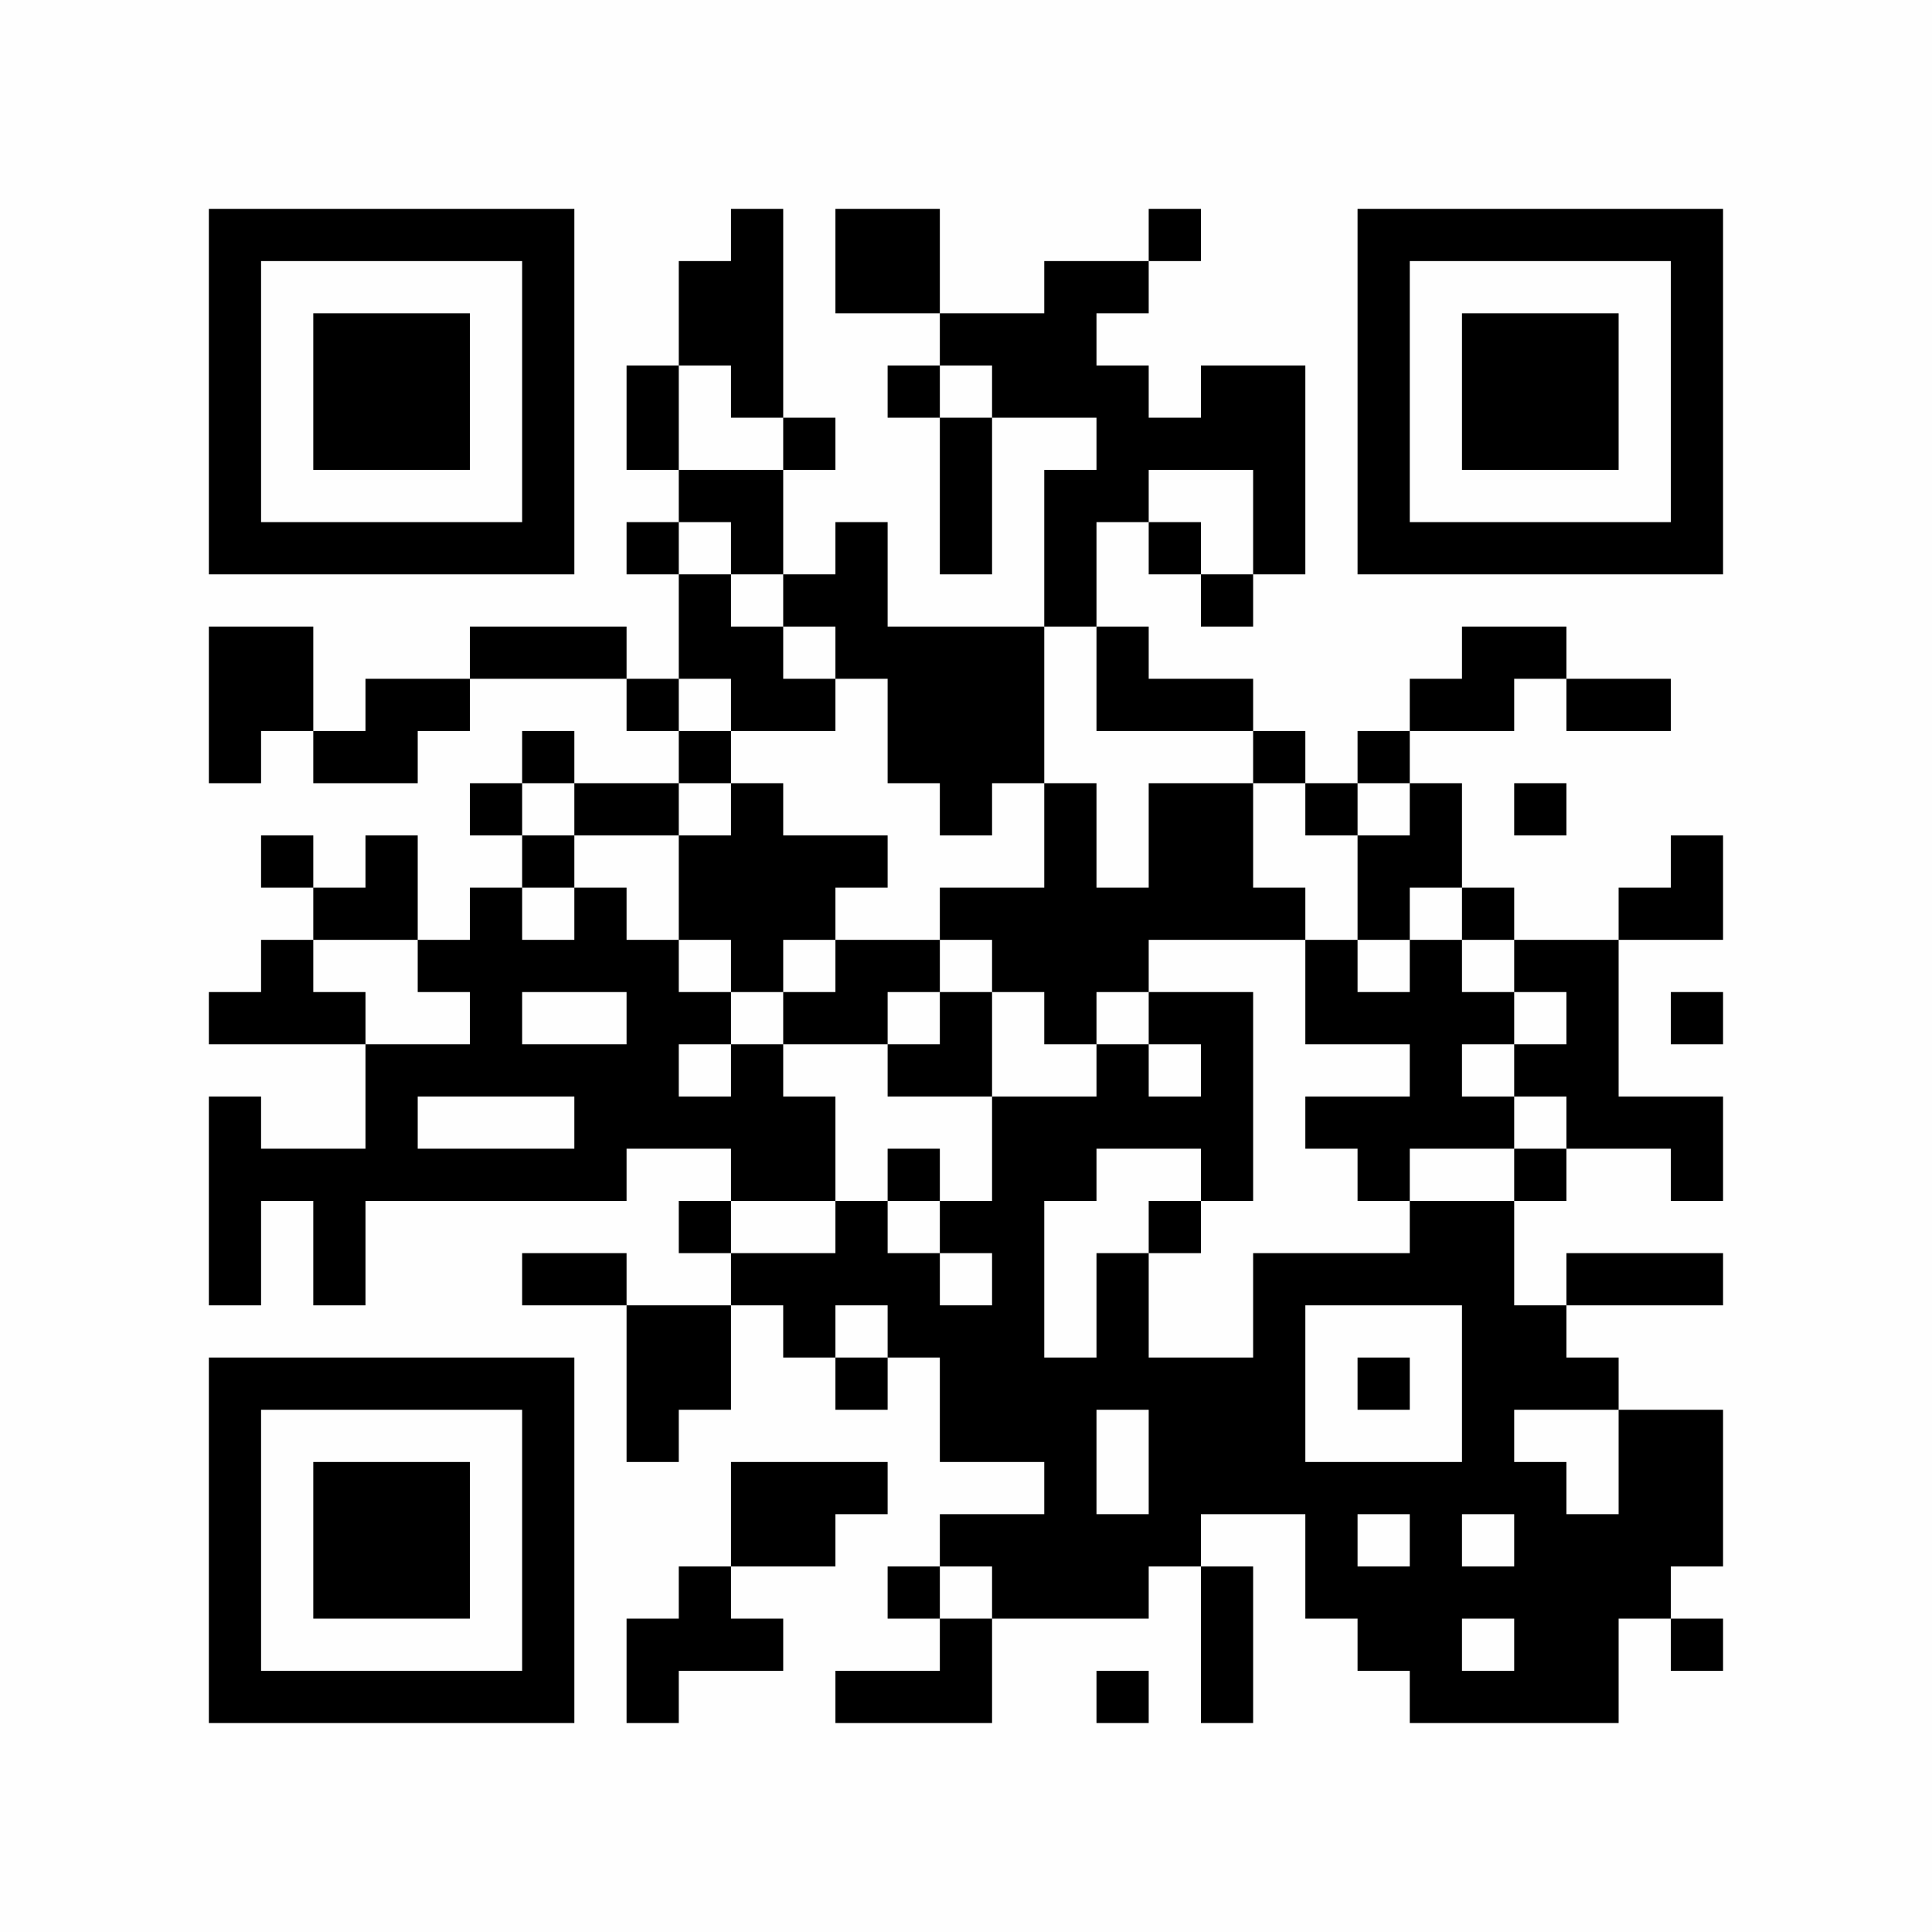 <?xml version="1.0" encoding="UTF-8"?>
<svg xmlns="http://www.w3.org/2000/svg" version="1.1" width="350" height="350" viewBox="0 0 350 350"><rect x="0" y="0" width="350" height="350" fill="#fefefe"/><g transform="scale(9.459)"><g transform="translate(4.000,4.000)"><path fill-rule="evenodd" d="M10 0L10 1L9 1L9 3L8 3L8 5L9 5L9 6L8 6L8 7L9 7L9 9L8 9L8 8L5 8L5 9L3 9L3 10L2 10L2 8L0 8L0 11L1 11L1 10L2 10L2 11L4 11L4 10L5 10L5 9L8 9L8 10L9 10L9 11L7 11L7 10L6 10L6 11L5 11L5 12L6 12L6 13L5 13L5 14L4 14L4 12L3 12L3 13L2 13L2 12L1 12L1 13L2 13L2 14L1 14L1 15L0 15L0 16L3 16L3 18L1 18L1 17L0 17L0 21L1 21L1 19L2 19L2 21L3 21L3 19L8 19L8 18L10 18L10 19L9 19L9 20L10 20L10 21L8 21L8 20L6 20L6 21L8 21L8 24L9 24L9 23L10 23L10 21L11 21L11 22L12 22L12 23L13 23L13 22L14 22L14 24L16 24L16 25L14 25L14 26L13 26L13 27L14 27L14 28L12 28L12 29L15 29L15 27L18 27L18 26L19 26L19 29L20 29L20 26L19 26L19 25L21 25L21 27L22 27L22 28L23 28L23 29L27 29L27 27L28 27L28 28L29 28L29 27L28 27L28 26L29 26L29 23L27 23L27 22L26 22L26 21L29 21L29 20L26 20L26 21L25 21L25 19L26 19L26 18L28 18L28 19L29 19L29 17L27 17L27 14L29 14L29 12L28 12L28 13L27 13L27 14L25 14L25 13L24 13L24 11L23 11L23 10L25 10L25 9L26 9L26 10L28 10L28 9L26 9L26 8L24 8L24 9L23 9L23 10L22 10L22 11L21 11L21 10L20 10L20 9L18 9L18 8L17 8L17 6L18 6L18 7L19 7L19 8L20 8L20 7L21 7L21 3L19 3L19 4L18 4L18 3L17 3L17 2L18 2L18 1L19 1L19 0L18 0L18 1L16 1L16 2L14 2L14 0L12 0L12 2L14 2L14 3L13 3L13 4L14 4L14 7L15 7L15 4L17 4L17 5L16 5L16 8L13 8L13 6L12 6L12 7L11 7L11 5L12 5L12 4L11 4L11 0ZM9 3L9 5L11 5L11 4L10 4L10 3ZM14 3L14 4L15 4L15 3ZM18 5L18 6L19 6L19 7L20 7L20 5ZM9 6L9 7L10 7L10 8L11 8L11 9L12 9L12 10L10 10L10 9L9 9L9 10L10 10L10 11L9 11L9 12L7 12L7 11L6 11L6 12L7 12L7 13L6 13L6 14L7 14L7 13L8 13L8 14L9 14L9 15L10 15L10 16L9 16L9 17L10 17L10 16L11 16L11 17L12 17L12 19L10 19L10 20L12 20L12 19L13 19L13 20L14 20L14 21L15 21L15 20L14 20L14 19L15 19L15 17L17 17L17 16L18 16L18 17L19 17L19 16L18 16L18 15L20 15L20 19L19 19L19 18L17 18L17 19L16 19L16 22L17 22L17 20L18 20L18 22L20 22L20 20L23 20L23 19L25 19L25 18L26 18L26 17L25 17L25 16L26 16L26 15L25 15L25 14L24 14L24 13L23 13L23 14L22 14L22 12L23 12L23 11L22 11L22 12L21 12L21 11L20 11L20 10L17 10L17 8L16 8L16 11L15 11L15 12L14 12L14 11L13 11L13 9L12 9L12 8L11 8L11 7L10 7L10 6ZM10 11L10 12L9 12L9 14L10 14L10 15L11 15L11 16L13 16L13 17L15 17L15 15L16 15L16 16L17 16L17 15L18 15L18 14L21 14L21 16L23 16L23 17L21 17L21 18L22 18L22 19L23 19L23 18L25 18L25 17L24 17L24 16L25 16L25 15L24 15L24 14L23 14L23 15L22 15L22 14L21 14L21 13L20 13L20 11L18 11L18 13L17 13L17 11L16 11L16 13L14 13L14 14L12 14L12 13L13 13L13 12L11 12L11 11ZM25 11L25 12L26 12L26 11ZM2 14L2 15L3 15L3 16L5 16L5 15L4 15L4 14ZM11 14L11 15L12 15L12 14ZM14 14L14 15L13 15L13 16L14 16L14 15L15 15L15 14ZM6 15L6 16L8 16L8 15ZM28 15L28 16L29 16L29 15ZM4 17L4 18L7 18L7 17ZM13 18L13 19L14 19L14 18ZM18 19L18 20L19 20L19 19ZM12 21L12 22L13 22L13 21ZM21 21L21 24L24 24L24 21ZM22 22L22 23L23 23L23 22ZM17 23L17 25L18 25L18 23ZM25 23L25 24L26 24L26 25L27 25L27 23ZM10 24L10 26L9 26L9 27L8 27L8 29L9 29L9 28L11 28L11 27L10 27L10 26L12 26L12 25L13 25L13 24ZM22 25L22 26L23 26L23 25ZM24 25L24 26L25 26L25 25ZM14 26L14 27L15 27L15 26ZM24 27L24 28L25 28L25 27ZM17 28L17 29L18 29L18 28ZM0 0L0 7L7 7L7 0ZM1 1L1 6L6 6L6 1ZM2 2L2 5L5 5L5 2ZM29 0L22 0L22 7L29 7ZM28 1L23 1L23 6L28 6ZM27 2L24 2L24 5L27 5ZM0 29L7 29L7 22L0 22ZM1 28L6 28L6 23L1 23ZM2 27L5 27L5 24L2 24Z" fill="#000000"/></g></g></svg>
